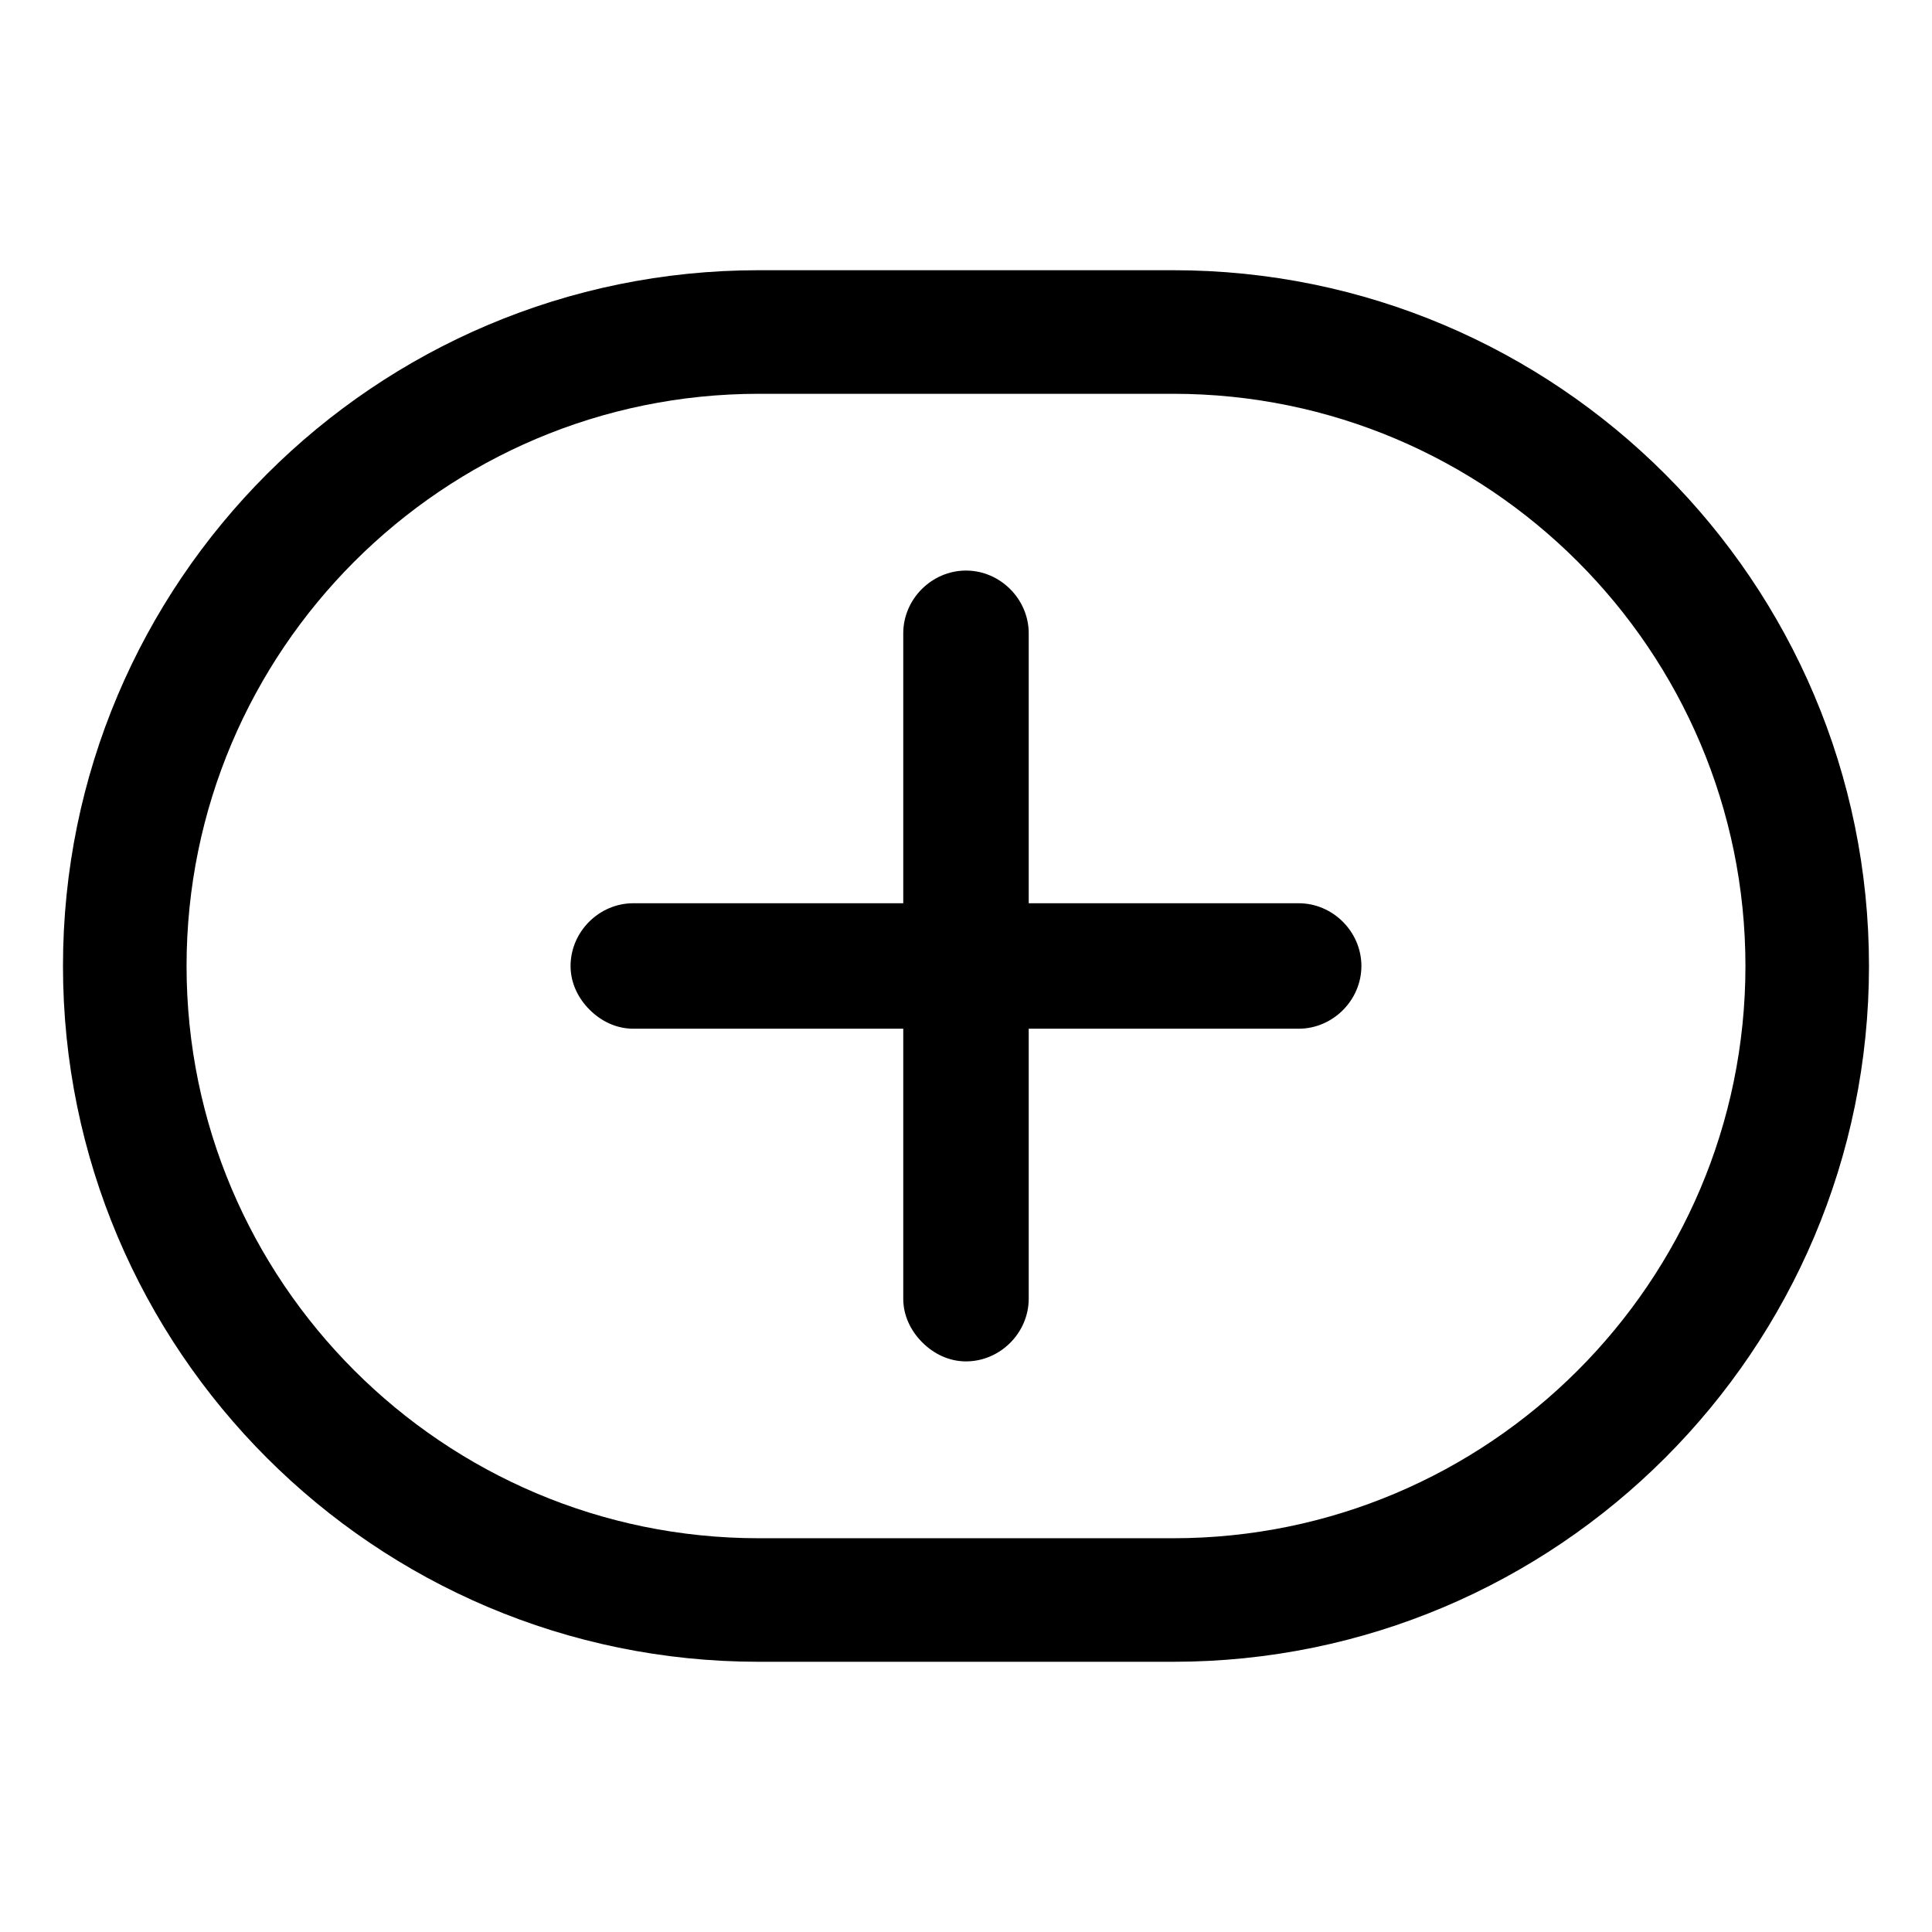 <?xml version="1.0" encoding="UTF-8"?>
<!-- Uploaded to: ICON Repo, www.svgrepo.com, Generator: ICON Repo Mixer Tools -->
<svg fill="#000000" width="800px" height="800px" version="1.1" viewBox="144 144 512 512" xmlns="http://www.w3.org/2000/svg">
 <g>
  <path d="m488.16 383.37h-71.539v-71.539c0-9.07-7.559-16.625-16.625-16.625-9.07 0-16.625 7.559-16.625 16.625v71.539h-71.539c-9.07 0-16.625 7.559-16.625 16.625 0 4.535 2.016 8.566 5.039 11.586 3.023 3.023 7.055 5.039 11.586 5.039h71.539v71.539c0 4.535 2.016 8.566 5.039 11.586 3.023 3.023 7.055 5.039 11.586 5.039 9.07 0 16.625-7.559 16.625-16.625v-71.539h71.539c9.07 0 16.625-7.559 16.625-16.625s-7.555-16.625-16.625-16.625z"/>
  <path d="m454.91 215.61h-109.83c-101.77 0-184.39 82.625-184.39 184.39s82.625 184.39 184.39 184.39h109.83c101.77 0 184.39-82.625 184.39-184.39s-82.625-184.39-184.39-184.39zm0 336.04h-109.83c-83.633 0-151.64-68.012-151.64-151.64s68.016-151.65 151.65-151.65h109.83c83.629 0 151.64 68.016 151.64 151.65s-68.012 151.64-151.64 151.64z"/>
 </g>
</svg>